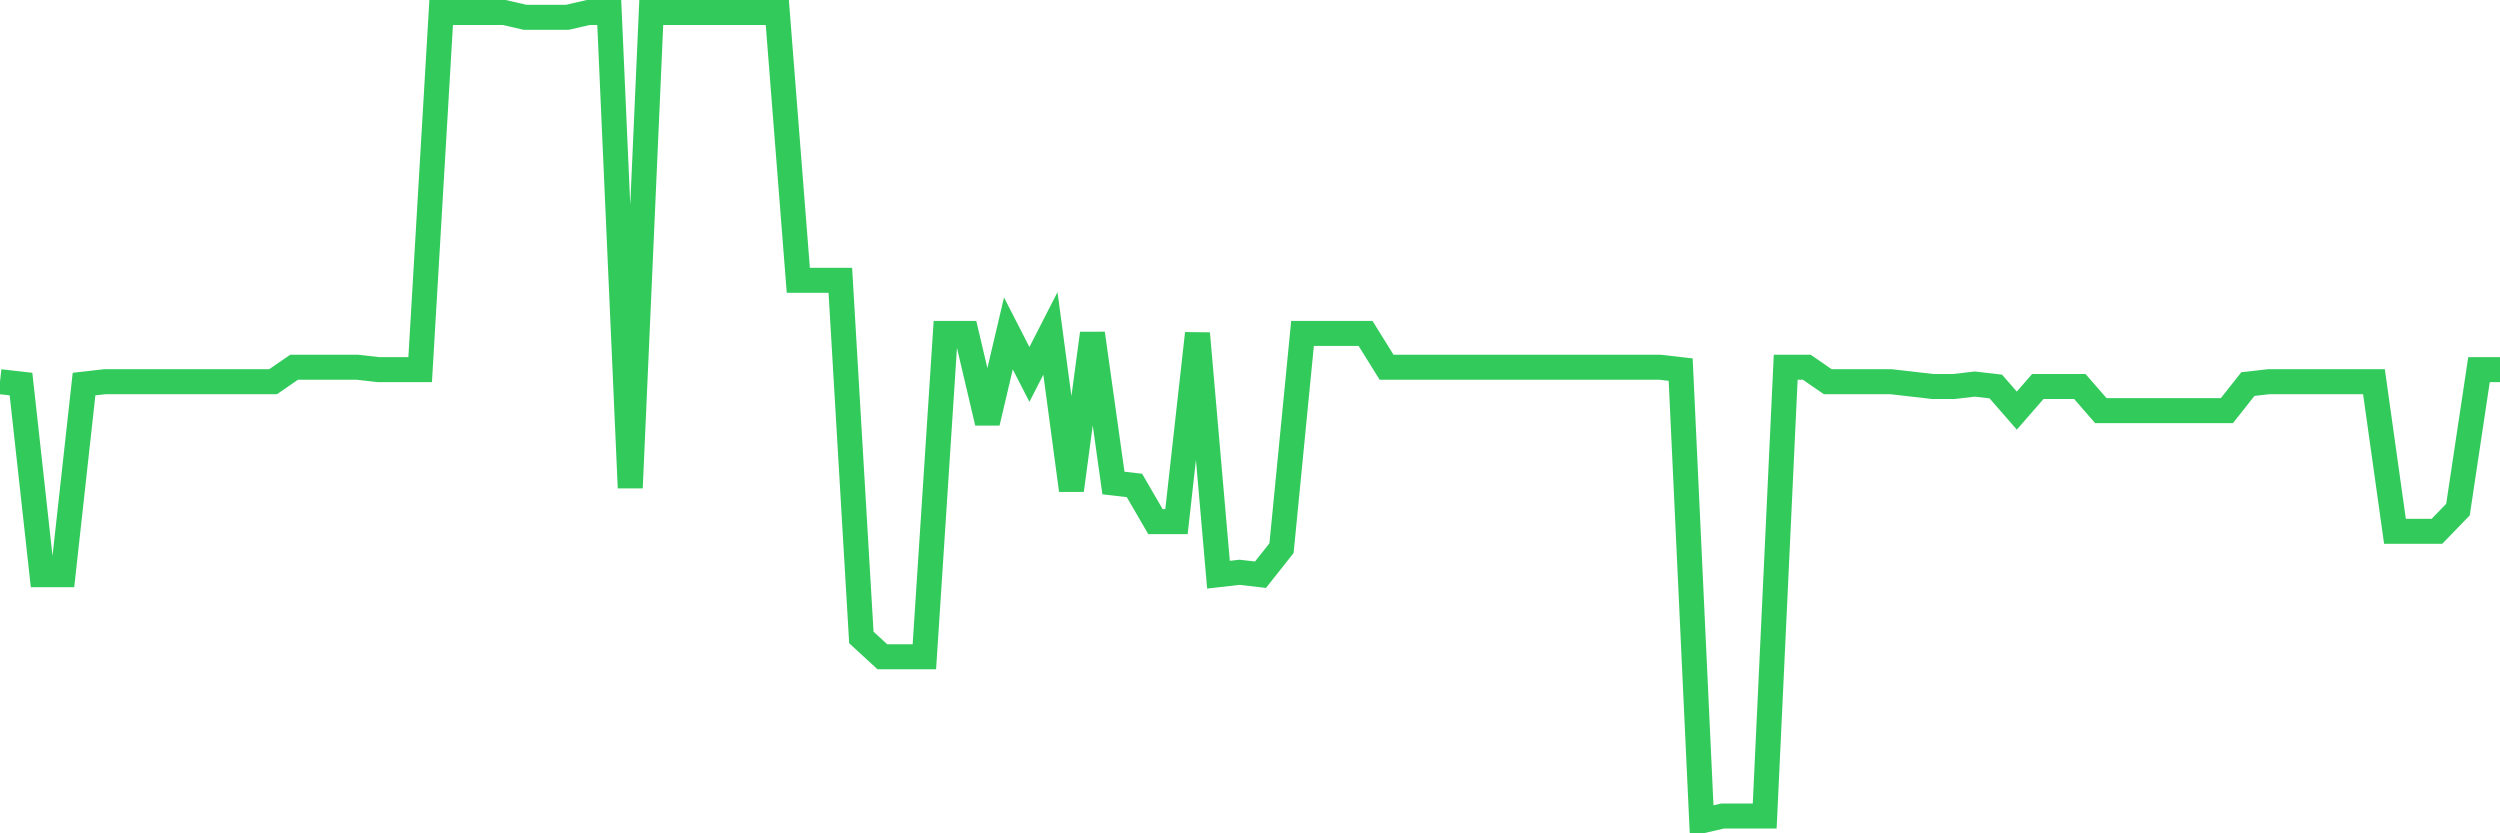 <svg
  xmlns="http://www.w3.org/2000/svg"
  xmlns:xlink="http://www.w3.org/1999/xlink"
  width="120"
  height="40"
  viewBox="0 0 120 40"
  preserveAspectRatio="none"
>
  <polyline
    points="0,18.321 1.008,18.436 2.017,27.586 3.025,27.586 4.034,18.436 5.042,18.321 6.05,18.321 7.059,18.321 8.067,18.321 9.076,18.321 10.084,18.321 11.092,18.321 12.101,18.321 13.109,18.321 14.118,17.626 15.126,17.626 16.134,17.626 17.143,17.626 18.151,17.741 19.16,17.741 20.168,17.741 21.176,0.6 22.185,0.6 23.193,0.6 24.202,0.6 25.21,0.832 26.218,0.832 27.227,0.832 28.235,0.6 29.244,0.6 30.252,23.417 31.261,0.6 32.269,0.6 33.277,0.6 34.286,0.6 35.294,0.6 36.303,0.6 37.311,0.6 38.319,13.456 39.328,13.456 40.336,13.456 41.345,30.598 42.353,31.524 43.361,31.524 44.37,31.524 45.378,16.004 46.387,16.004 47.395,20.29 48.403,16.004 49.412,17.973 50.42,16.004 51.429,23.533 52.437,16.004 53.445,23.185 54.454,23.301 55.462,25.038 56.471,25.038 57.479,16.004 58.487,27.586 59.496,27.47 60.504,27.586 61.513,26.312 62.521,16.004 63.529,16.004 64.538,16.004 65.546,16.004 66.555,17.626 67.563,17.626 68.571,17.626 69.58,17.626 70.588,17.626 71.597,17.626 72.605,17.626 73.613,17.626 74.622,17.626 75.63,17.626 76.639,17.626 77.647,17.626 78.655,17.626 79.664,17.626 80.672,17.741 81.681,39.4 82.689,39.168 83.697,39.168 84.706,39.168 85.714,17.626 86.723,17.626 87.731,18.321 88.739,18.321 89.748,18.321 90.756,18.321 91.765,18.436 92.773,18.552 93.782,18.552 94.79,18.436 95.798,18.552 96.807,19.71 97.815,18.552 98.824,18.552 99.832,18.552 100.84,19.71 101.849,19.71 102.857,19.71 103.866,19.71 104.874,19.71 105.882,19.71 106.891,19.71 107.899,18.436 108.908,18.321 109.916,18.321 110.924,18.321 111.933,18.321 112.941,18.321 113.95,18.321 114.958,25.501 115.966,25.501 116.975,25.501 117.983,24.459 118.992,17.741 120,17.741"
    fill="none"
    stroke="#32ca5b"
    stroke-width="1.2"
  >
  </polyline>
</svg>